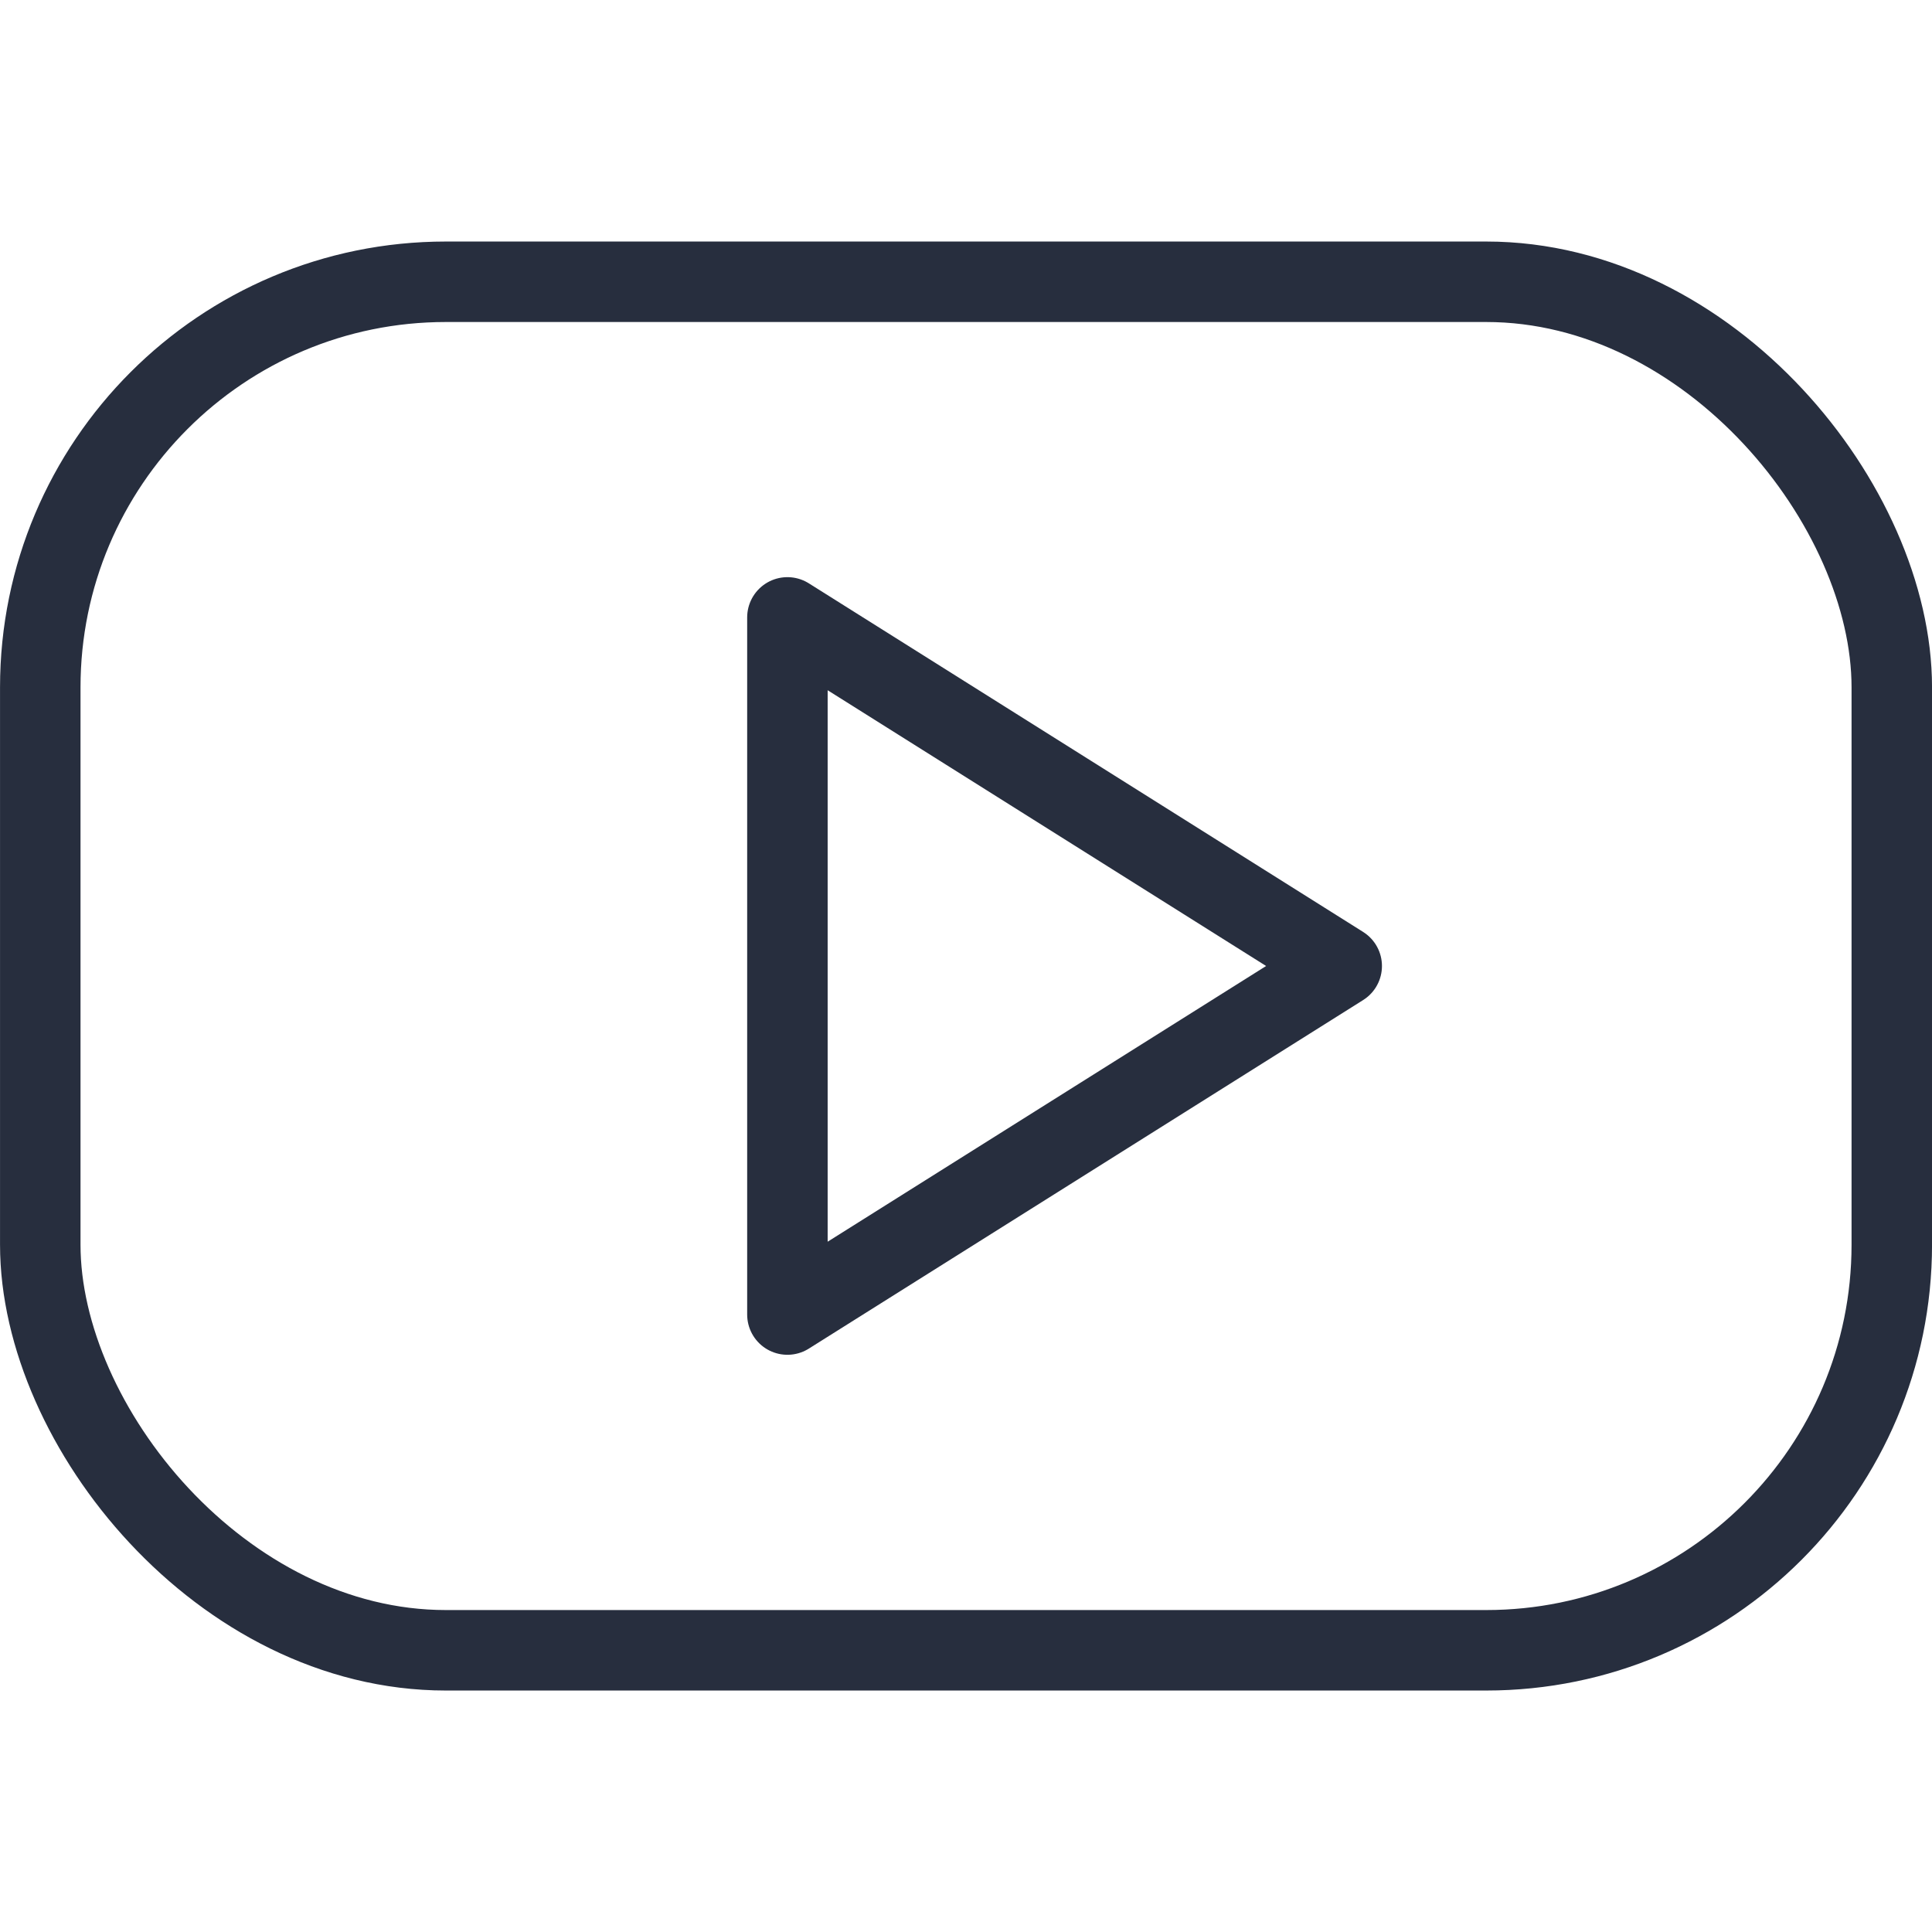 <svg width="32" height="32" viewBox="0 0 32 32" fill="none" xmlns="http://www.w3.org/2000/svg">
<g clip-path="url(#clip0_966_206)">
<rect x="0.667" y="4.667" width="30.667" height="22.667" rx="6.718" stroke="#272E3E" stroke-width="1.333"/>
<path d="M22.223 16L13.042 21.773V10.226L22.223 16Z" stroke="#272E3E" stroke-width="1.333" stroke-linejoin="round"/>
</g>
<defs>
<clipPath id="clip0_966_206">
<rect width="32" height="32" fill="white"/>
</clipPath>
</defs>
</svg>
